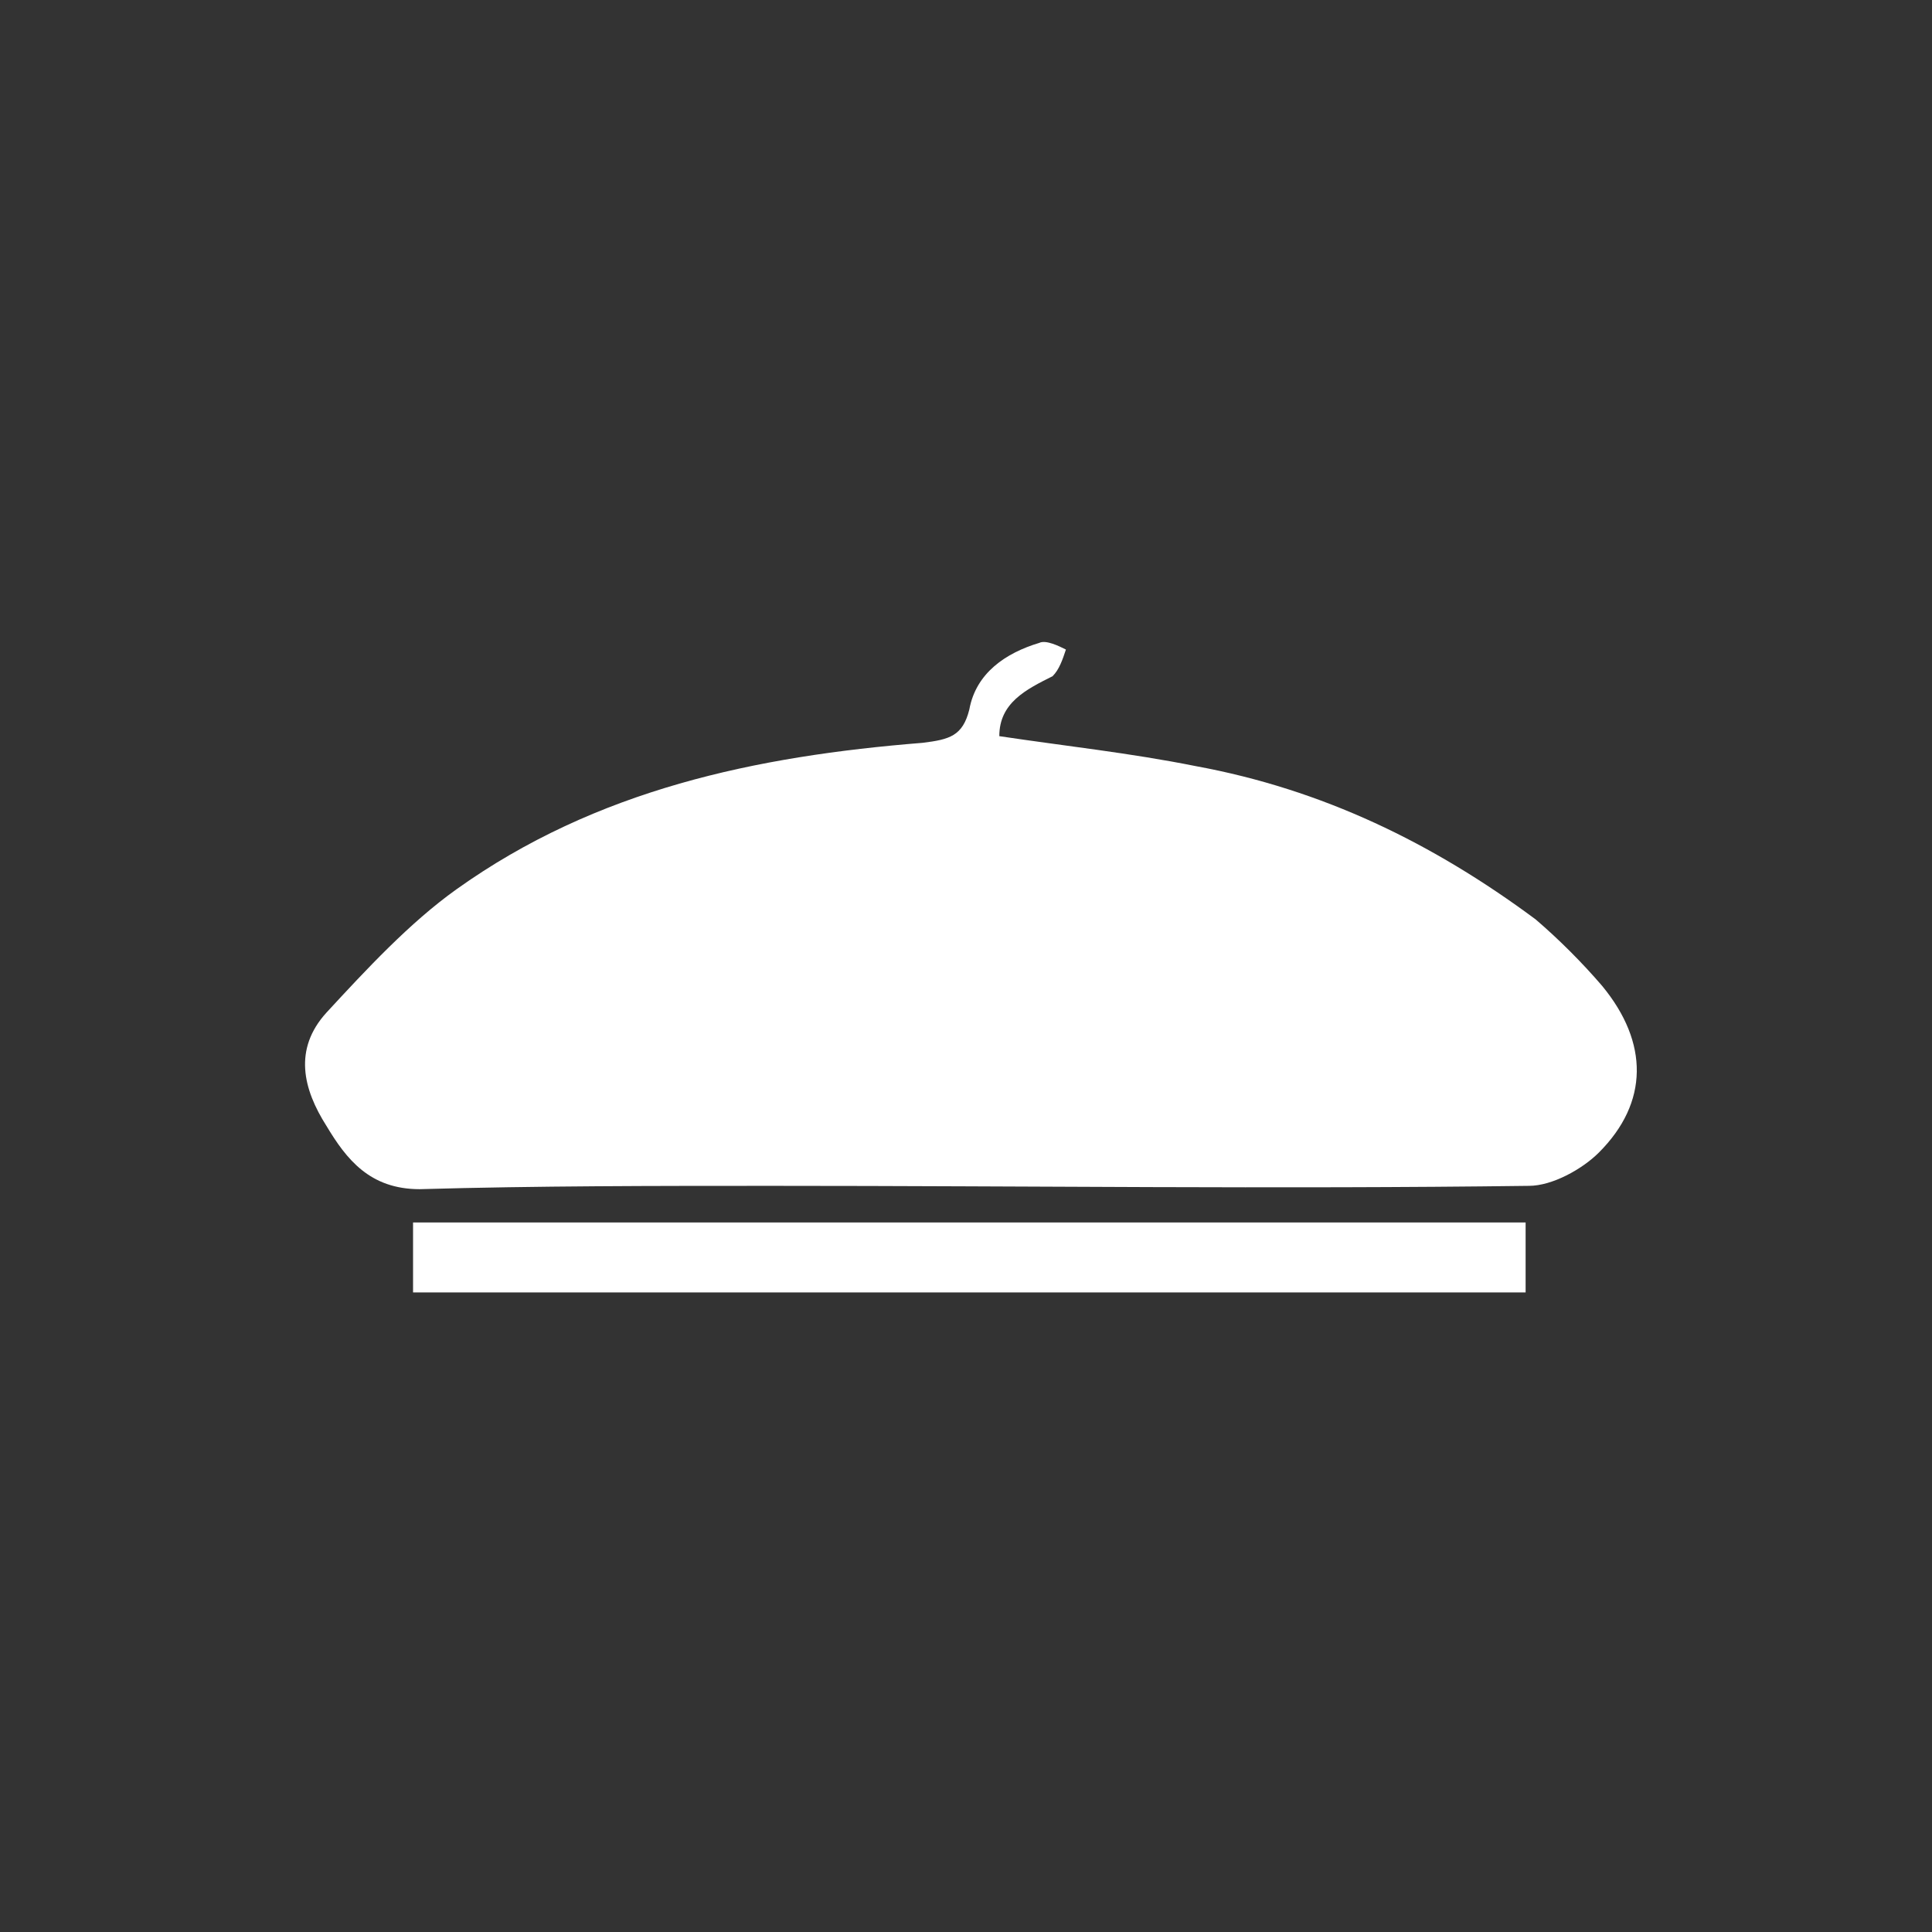 <svg xmlns="http://www.w3.org/2000/svg" width="58" height="58" viewBox="0 0 58 58"><rect x="0" y="0" width="58" height="58" fill="#333333" stroke="none"/><g fill="#fff"><path d="M30 22.1c2 .3 3.9.5 5.9.9 3.8.7 7.1 2.3 10.2 4.6.7.6 1.4 1.3 2 2 1.4 1.7 1.4 3.5-.1 5-.5.5-1.4 1-2.1 1-7.6.1-15.1 0-22.7 0-3.5 0-7.1 0-10.6.1-1.5 0-2.2-.9-2.8-1.9-.7-1.1-1-2.3 0-3.4 1.2-1.3 2.5-2.7 3.9-3.7 4.2-3 9-4 14-4.4.8-.1 1.2-.2 1.4-1 .2-1.1 1.1-1.7 2.1-2 .2-.1.6.1.8.2-.1.3-.2.6-.4.8-.8.4-1.6.8-1.6 1.8zM12.4 38.8v-2.1h33.4v2.1h-33.4z"/></g></svg>